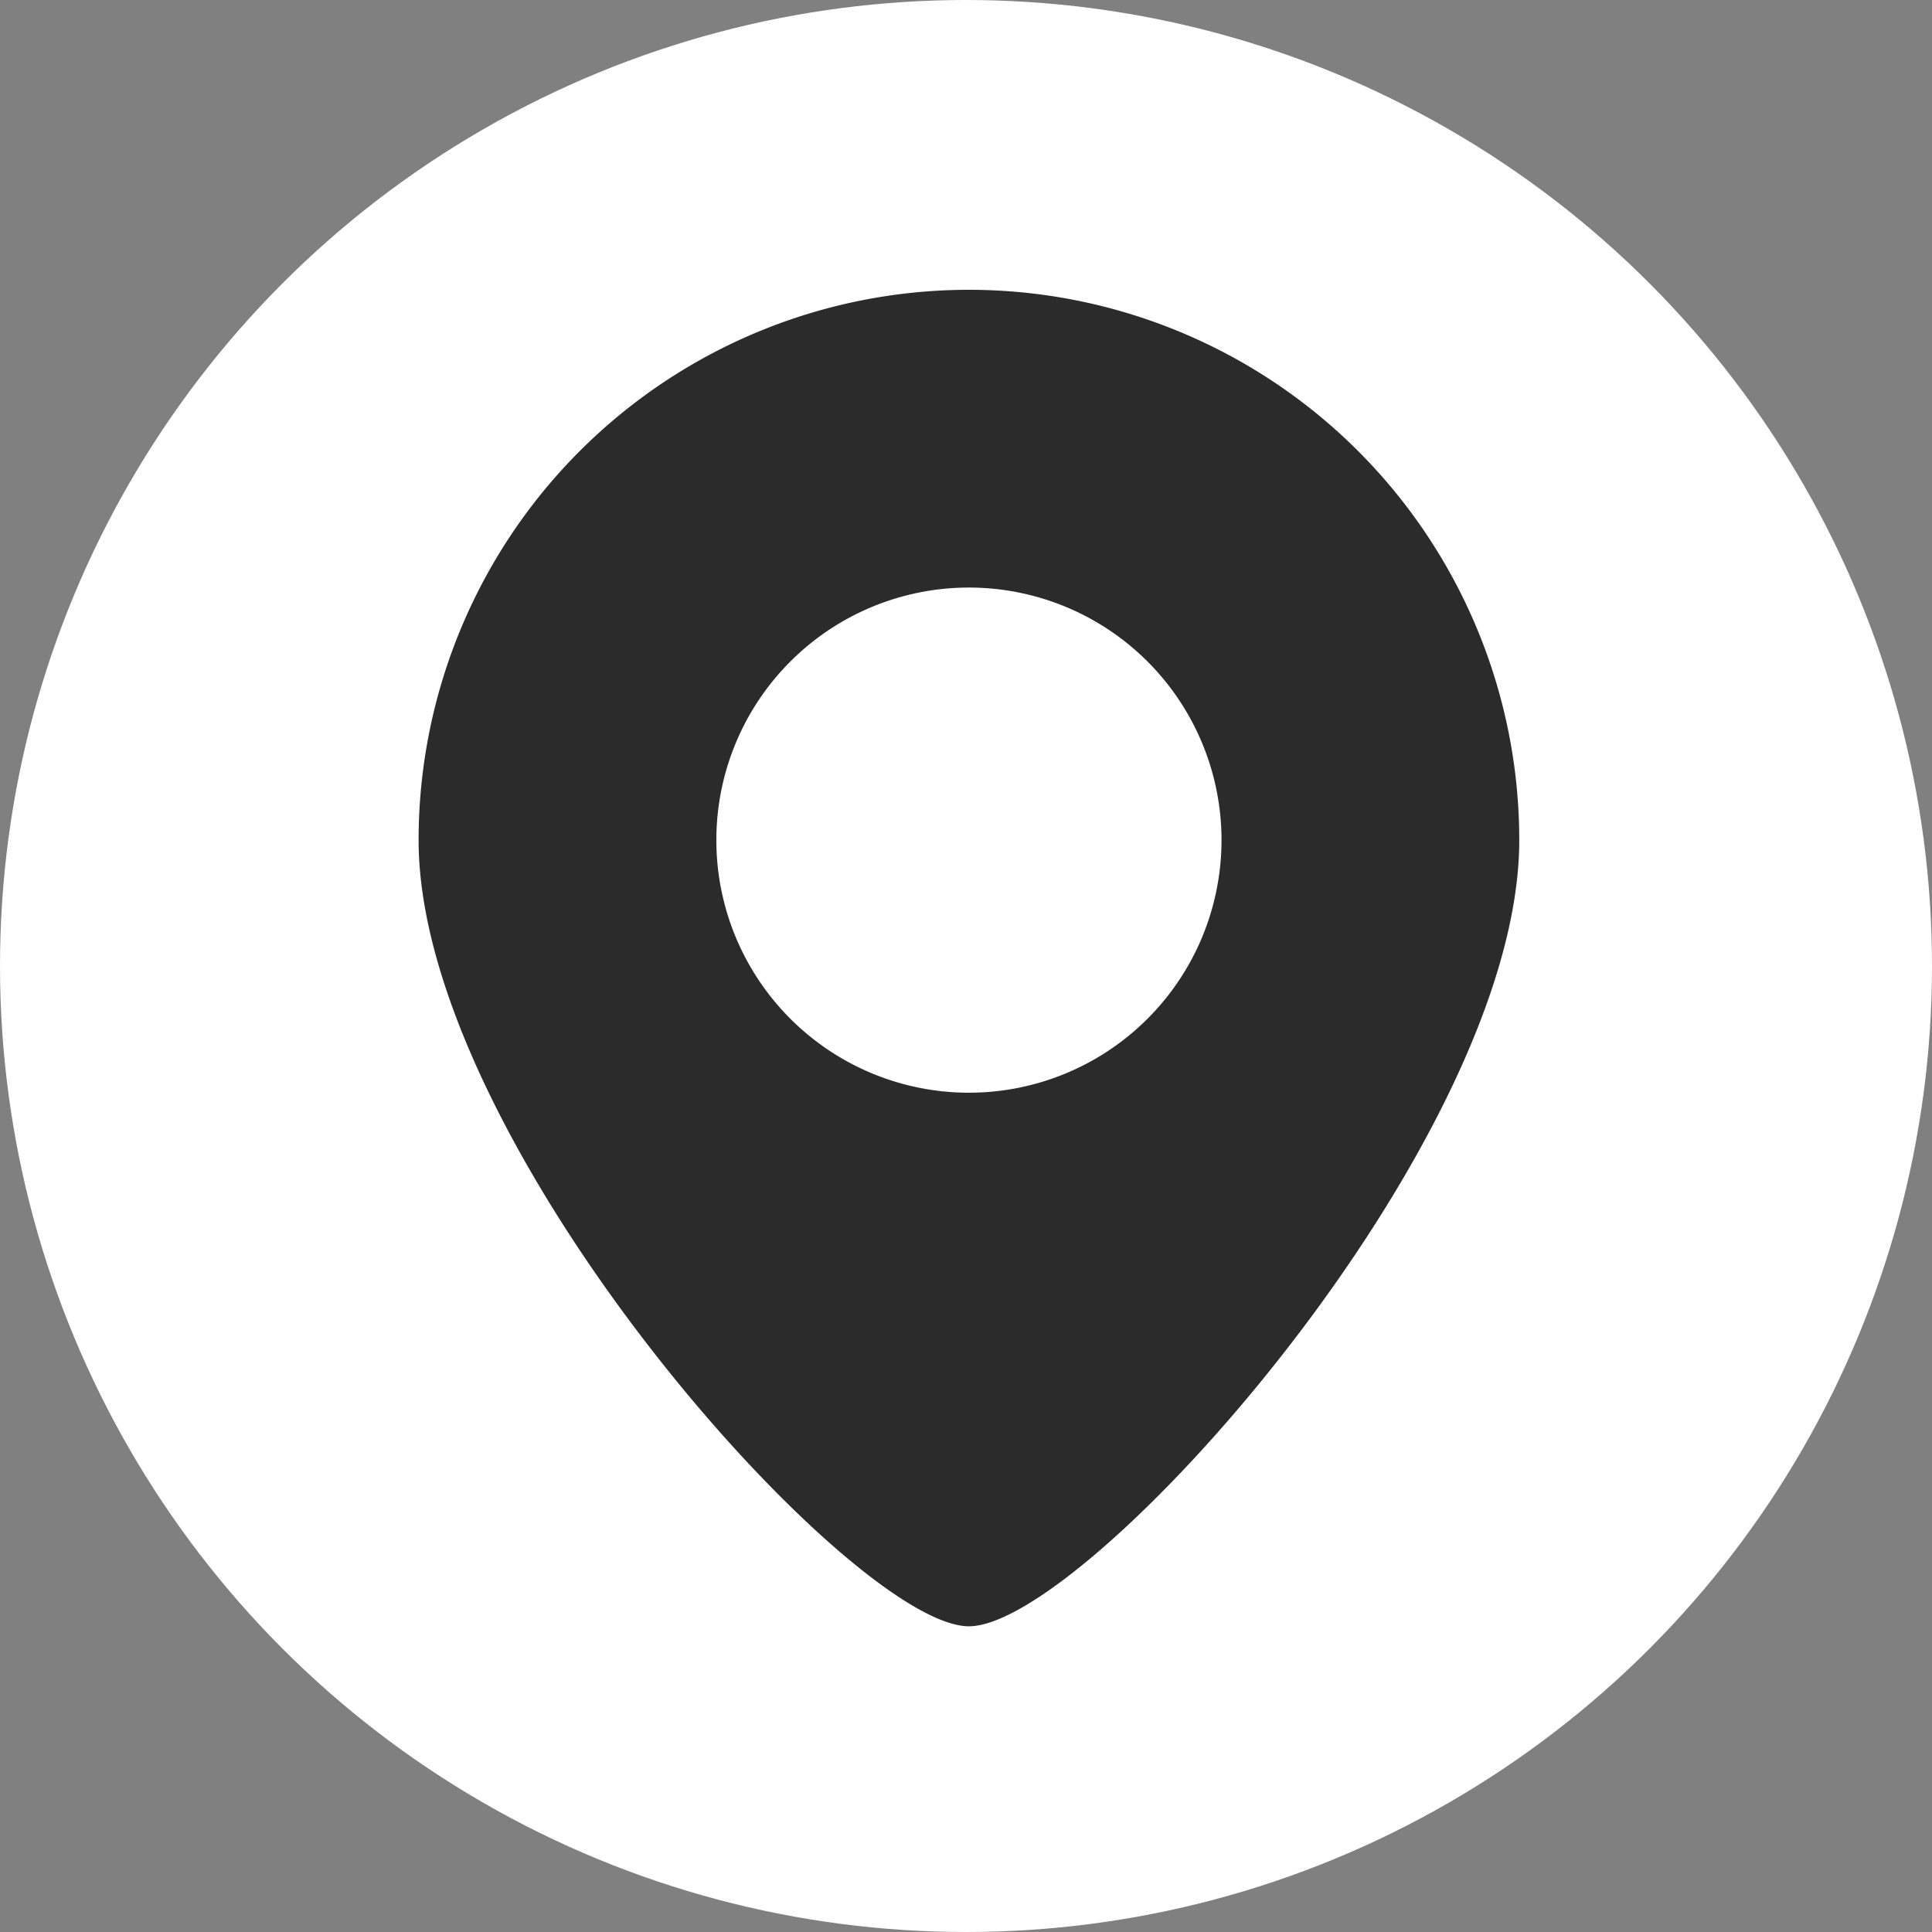 <svg xmlns="http://www.w3.org/2000/svg" width="60" height="60" viewBox="0 0 60 60">
  <rect x="0" y="0" width="60" height="60" fill="#808080" stroke="none"/>
  <g id="グループ_16079" data-name="グループ 16079" transform="translate(-22 -18)">
    <circle id="楕円形_2" data-name="楕円形 2" cx="30" cy="30" r="30" transform="translate(22 18)" fill="#fff"/>
    <g id="地図マーカーのアイコン素材1" transform="translate(-10.172 27)">
      <path id="パス_25" data-name="パス 25" d="M62.263,0A17.092,17.092,0,0,0,45.172,17.091c0,9.438,13.433,24.415,17.091,24.415S79.354,26.529,79.354,17.091A17.092,17.092,0,0,0,62.263,0Zm0,24.935a7.844,7.844,0,1,1,7.844-7.844A7.844,7.844,0,0,1,62.263,24.935Z" transform="translate(0)" fill="#2b2b2b"/>
    </g>
  </g>
</svg>
